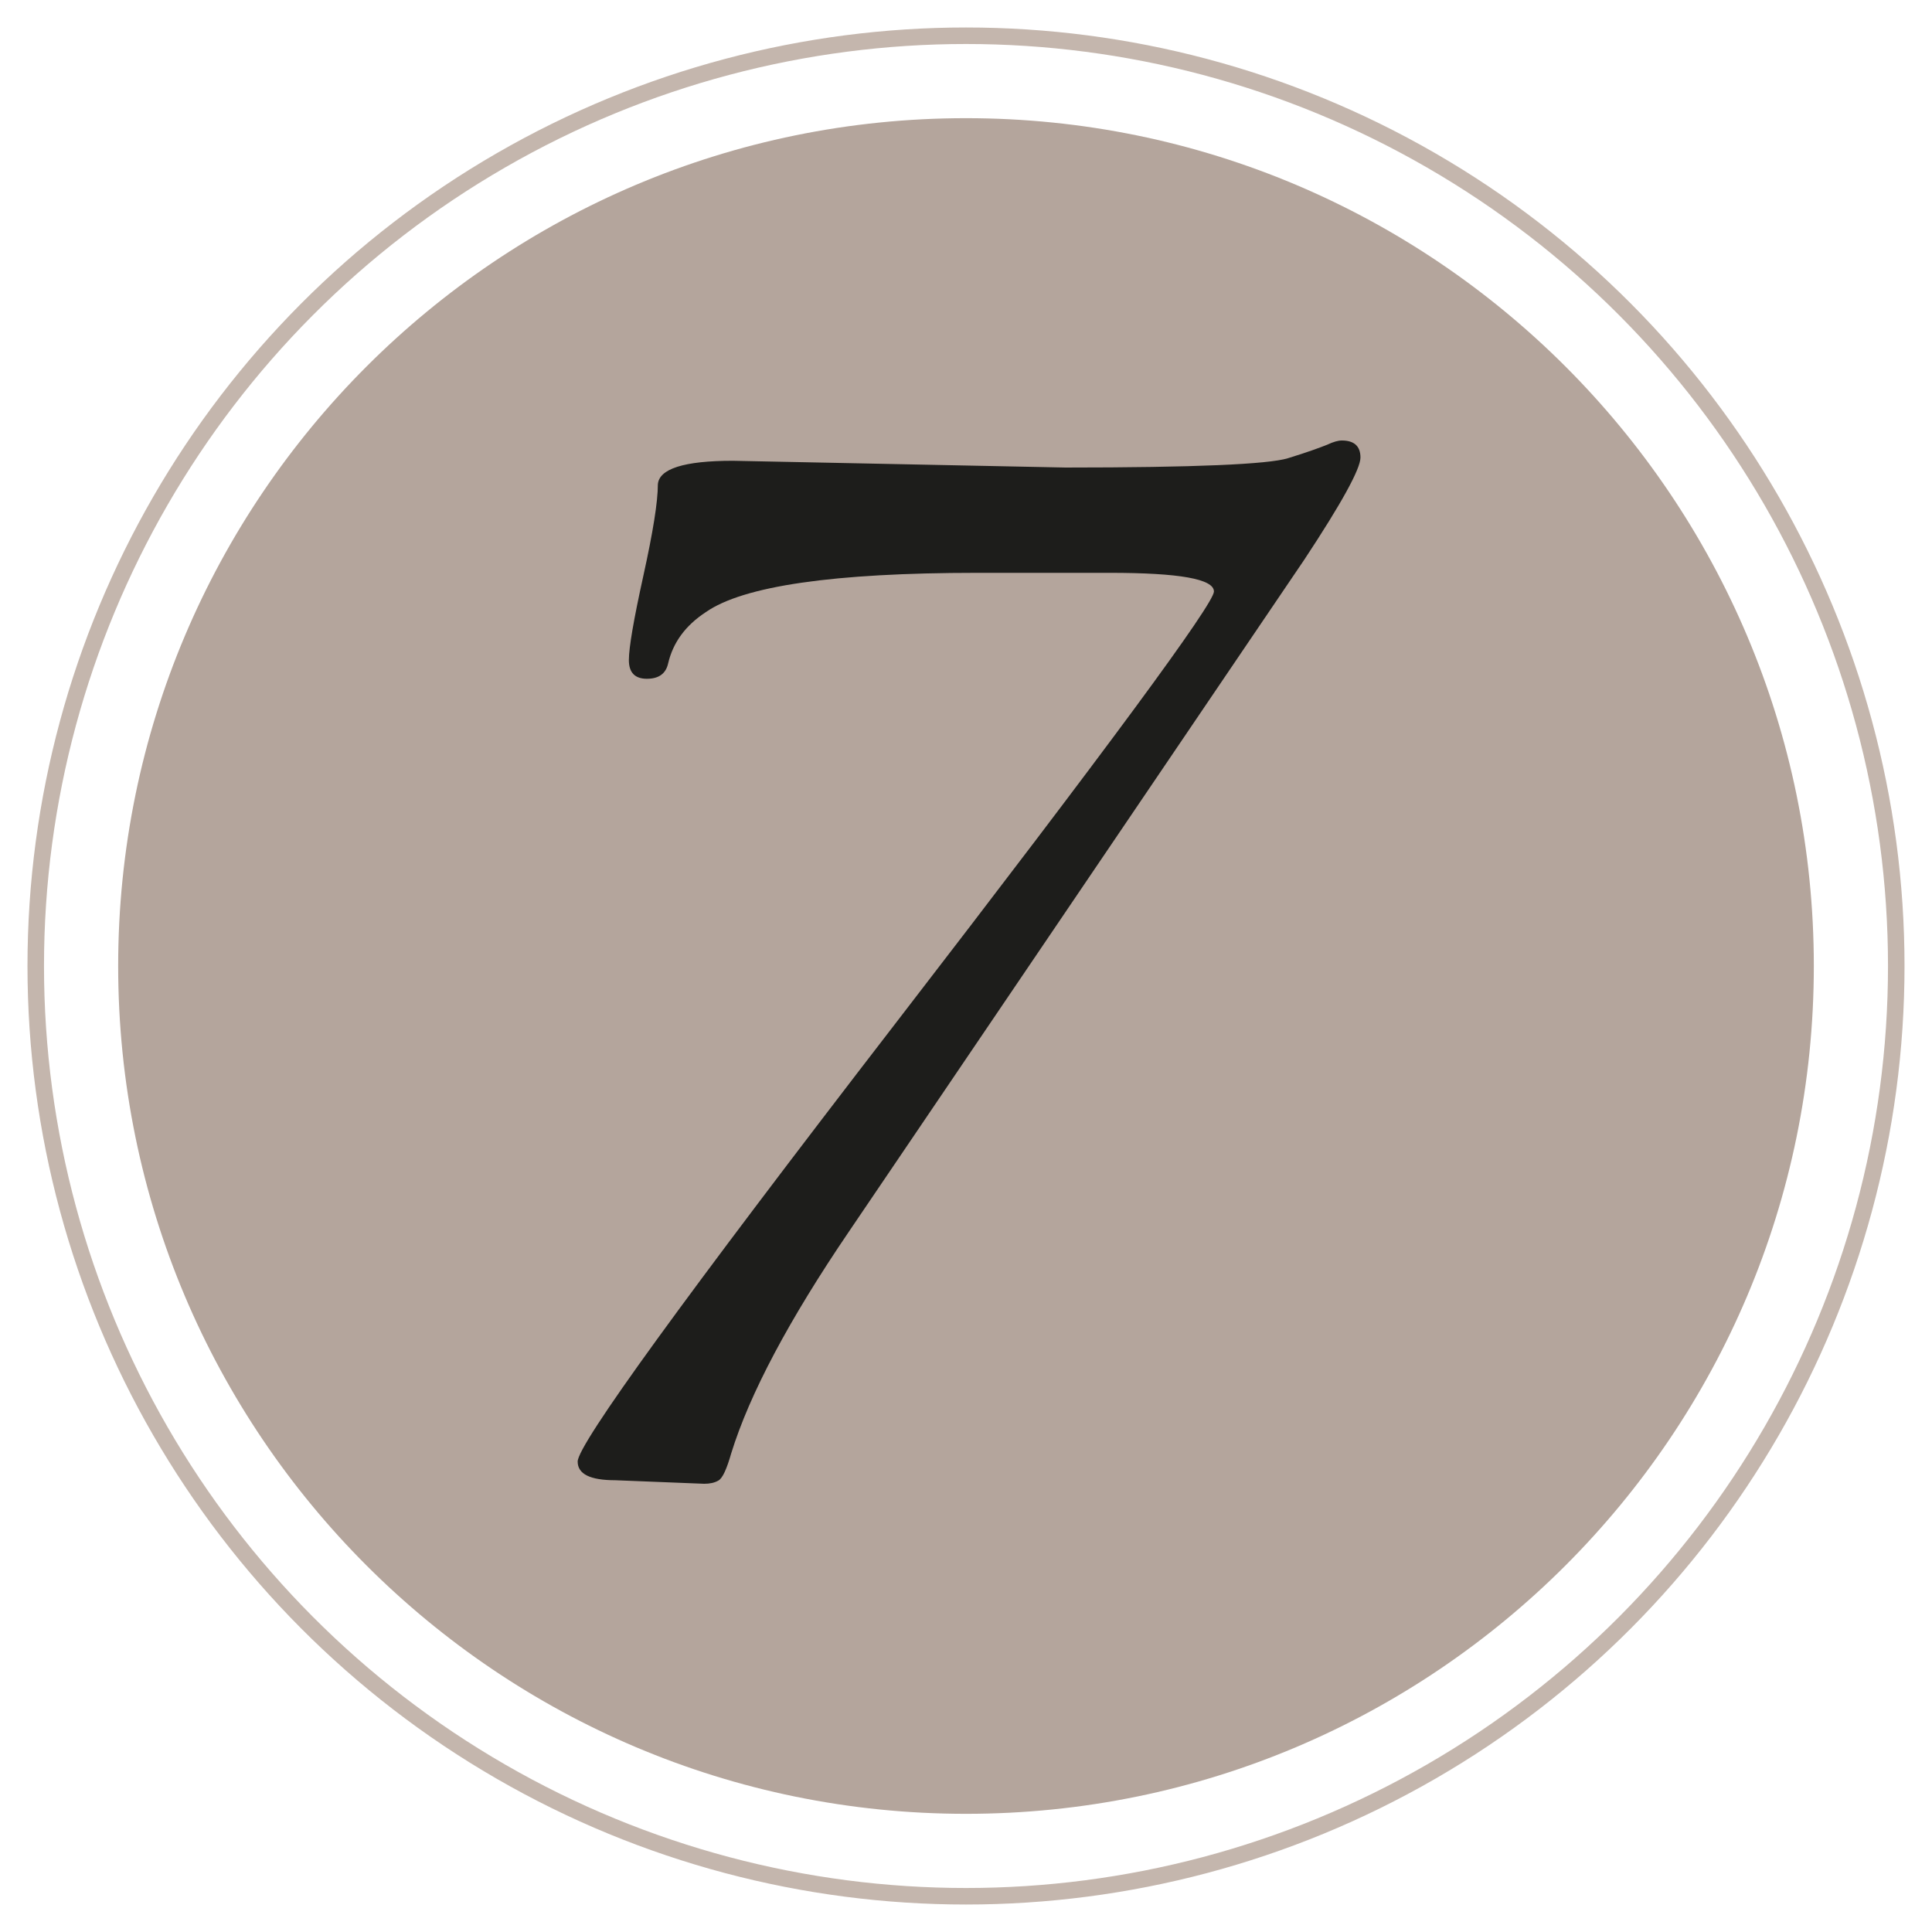 <?xml version="1.0" encoding="utf-8"?>
<!-- Generator: Adobe Illustrator 27.5.0, SVG Export Plug-In . SVG Version: 6.00 Build 0)  -->
<svg version="1.1" id="Ebene_1" xmlns="http://www.w3.org/2000/svg" xmlns:xlink="http://www.w3.org/1999/xlink" x="0px" y="0px"
	 viewBox="0 0 600 600" style="enable-background:new 0 0 600 600;" xml:space="preserve">
<style type="text/css">
	.st0{fill:#B4A59C;}
	.st1{fill:none;stroke:#C4B6AD;stroke-width:5.13;stroke-miterlimit:4;}
	.st2{enable-background:new    ;}
	.st3{fill:#1D1D1B;}
</style>
<g>
	<path class="st0" d="M300,563.3c145.4,0,263.3-117.9,263.3-263.3S445.4,36.7,300,36.7S36.7,154.6,36.7,300S154.6,563.3,300,563.3"
		/>
	<ellipse class="st1" cx="300" cy="300" rx="288.9" ry="288.9"/>
	<g class="st2">
		<path class="st3" d="M218.7,460.8l-27.6-1.1c-7.8,0-11.7-1.9-11.7-5.8c0-5.3,32.9-50.7,98.8-136.2c65.9-85.5,98.8-130.2,98.8-134
			c0-3.9-10.8-5.8-32.3-5.8h-41.3c-44.5,0-72.6,4.1-84.2,12.2c-6.4,4.2-10.2,9.5-11.7,15.9c-0.7,3.2-2.9,4.8-6.6,4.8
			c-3.7,0-5.6-1.9-5.6-5.8c0-3.9,1.5-12.6,4.5-26.2c3-13.6,4.5-23,4.5-28.3c0.3-4.9,8.1-7.4,23.3-7.4l103.3,2.1
			c39.9,0,63-1,69.1-2.9c6.2-1.9,10.2-3.4,12.2-4.2c1.9-0.9,3.4-1.3,4.5-1.3c3.9,0,5.8,1.8,5.8,5.3c0,3.5-5.8,14.1-17.5,31.8
			L263.7,382.4c-18.7,27.5-30.9,50.5-36.6,68.9c-1.4,4.9-2.7,7.8-4,8.5C221.9,460.5,220.4,460.8,218.7,460.8z"/>
	</g>
</g>
</svg>
